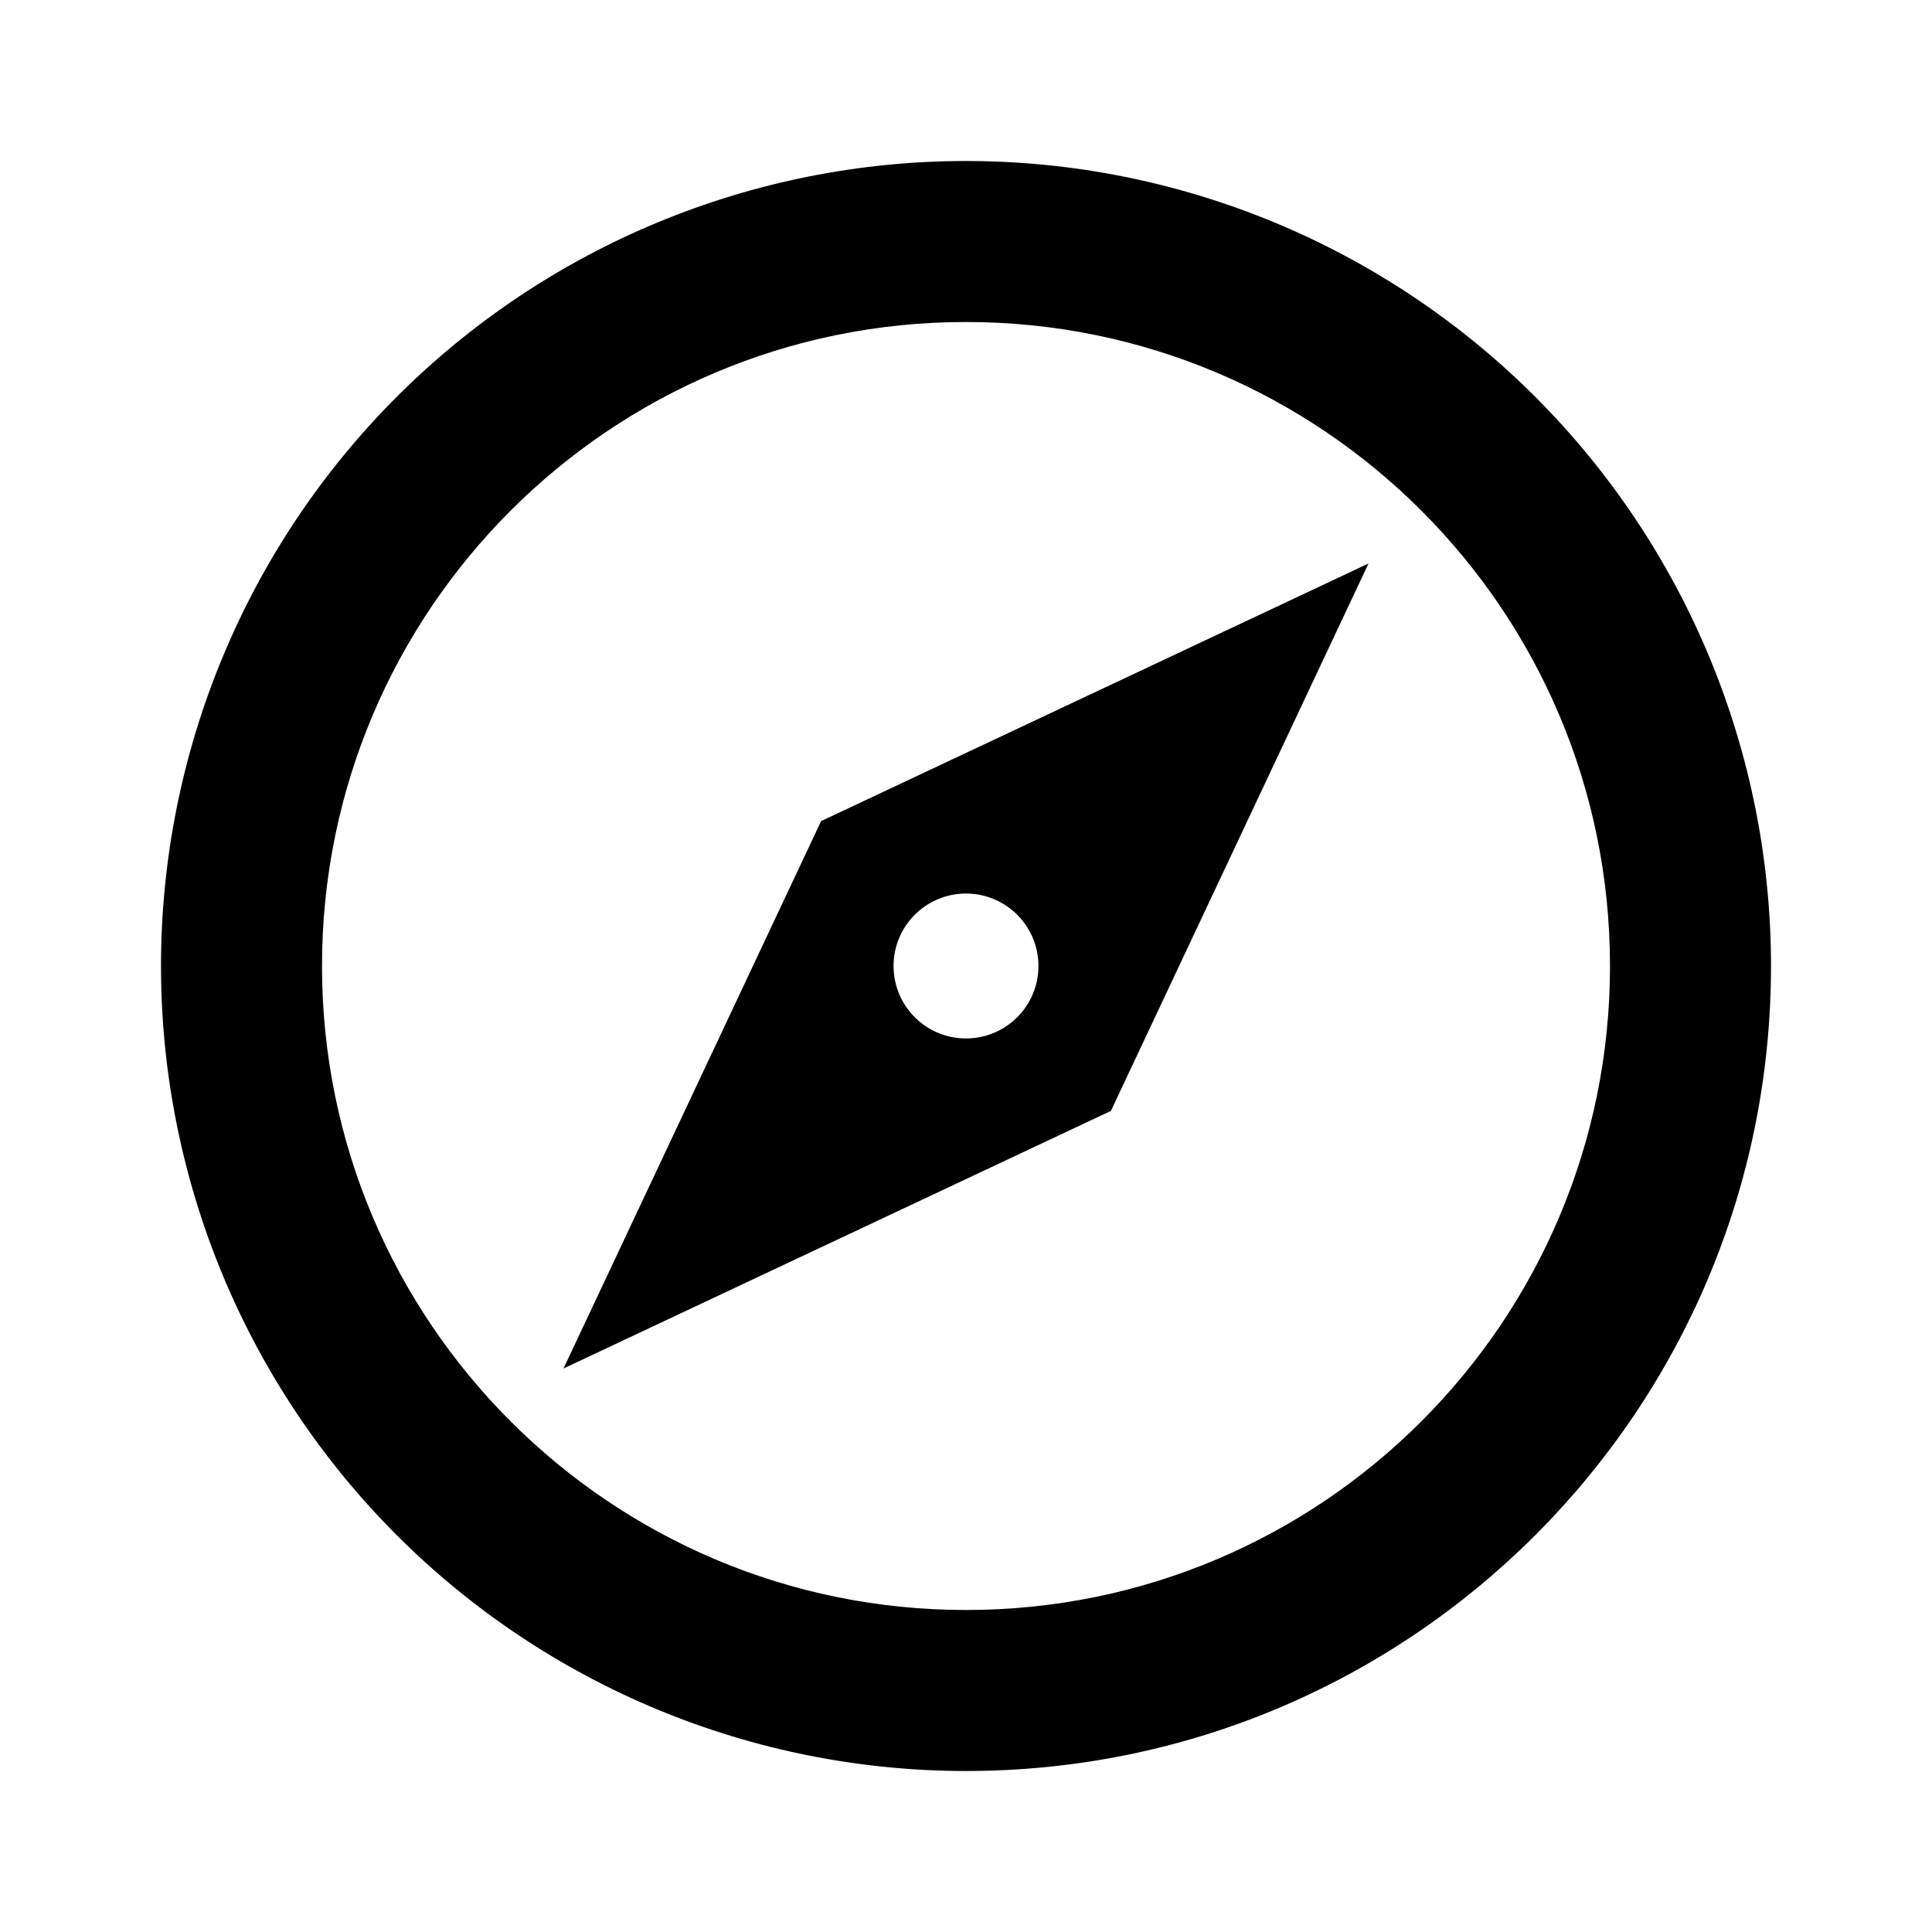 <svg xmlns="http://www.w3.org/2000/svg" width="24" height="24" viewBox="0 0 24 24">
  <path d="M7,17 L10.2,10.2 L17,7 L13.8,13.8 L7,17 M12,11.1 C11.503,11.1 11.1,11.503 11.1,12 C11.1,12.497 11.503,12.9 12,12.9 C12.497,12.9 12.9,12.497 12.9,12 C12.9,11.503 12.497,11.1 12,11.1 M12,2 C14.652,2 17.196,3.054 19.071,4.929 C20.946,6.804 22,9.348 22,12 C22,17.523 17.523,22 12,22 C9.348,22 6.804,20.946 4.929,19.071 C3.054,17.196 2,14.652 2,12 C2,9.348 3.054,6.804 4.929,4.929 C6.804,3.054 9.348,2 12,2 M12,4 C7.582,4 4,7.582 4,12 C4,16.418 7.582,20 12,20 C16.418,20 20,16.418 20,12 C20,7.582 16.418,4 12,4 L12,4 Z"/>
</svg>
